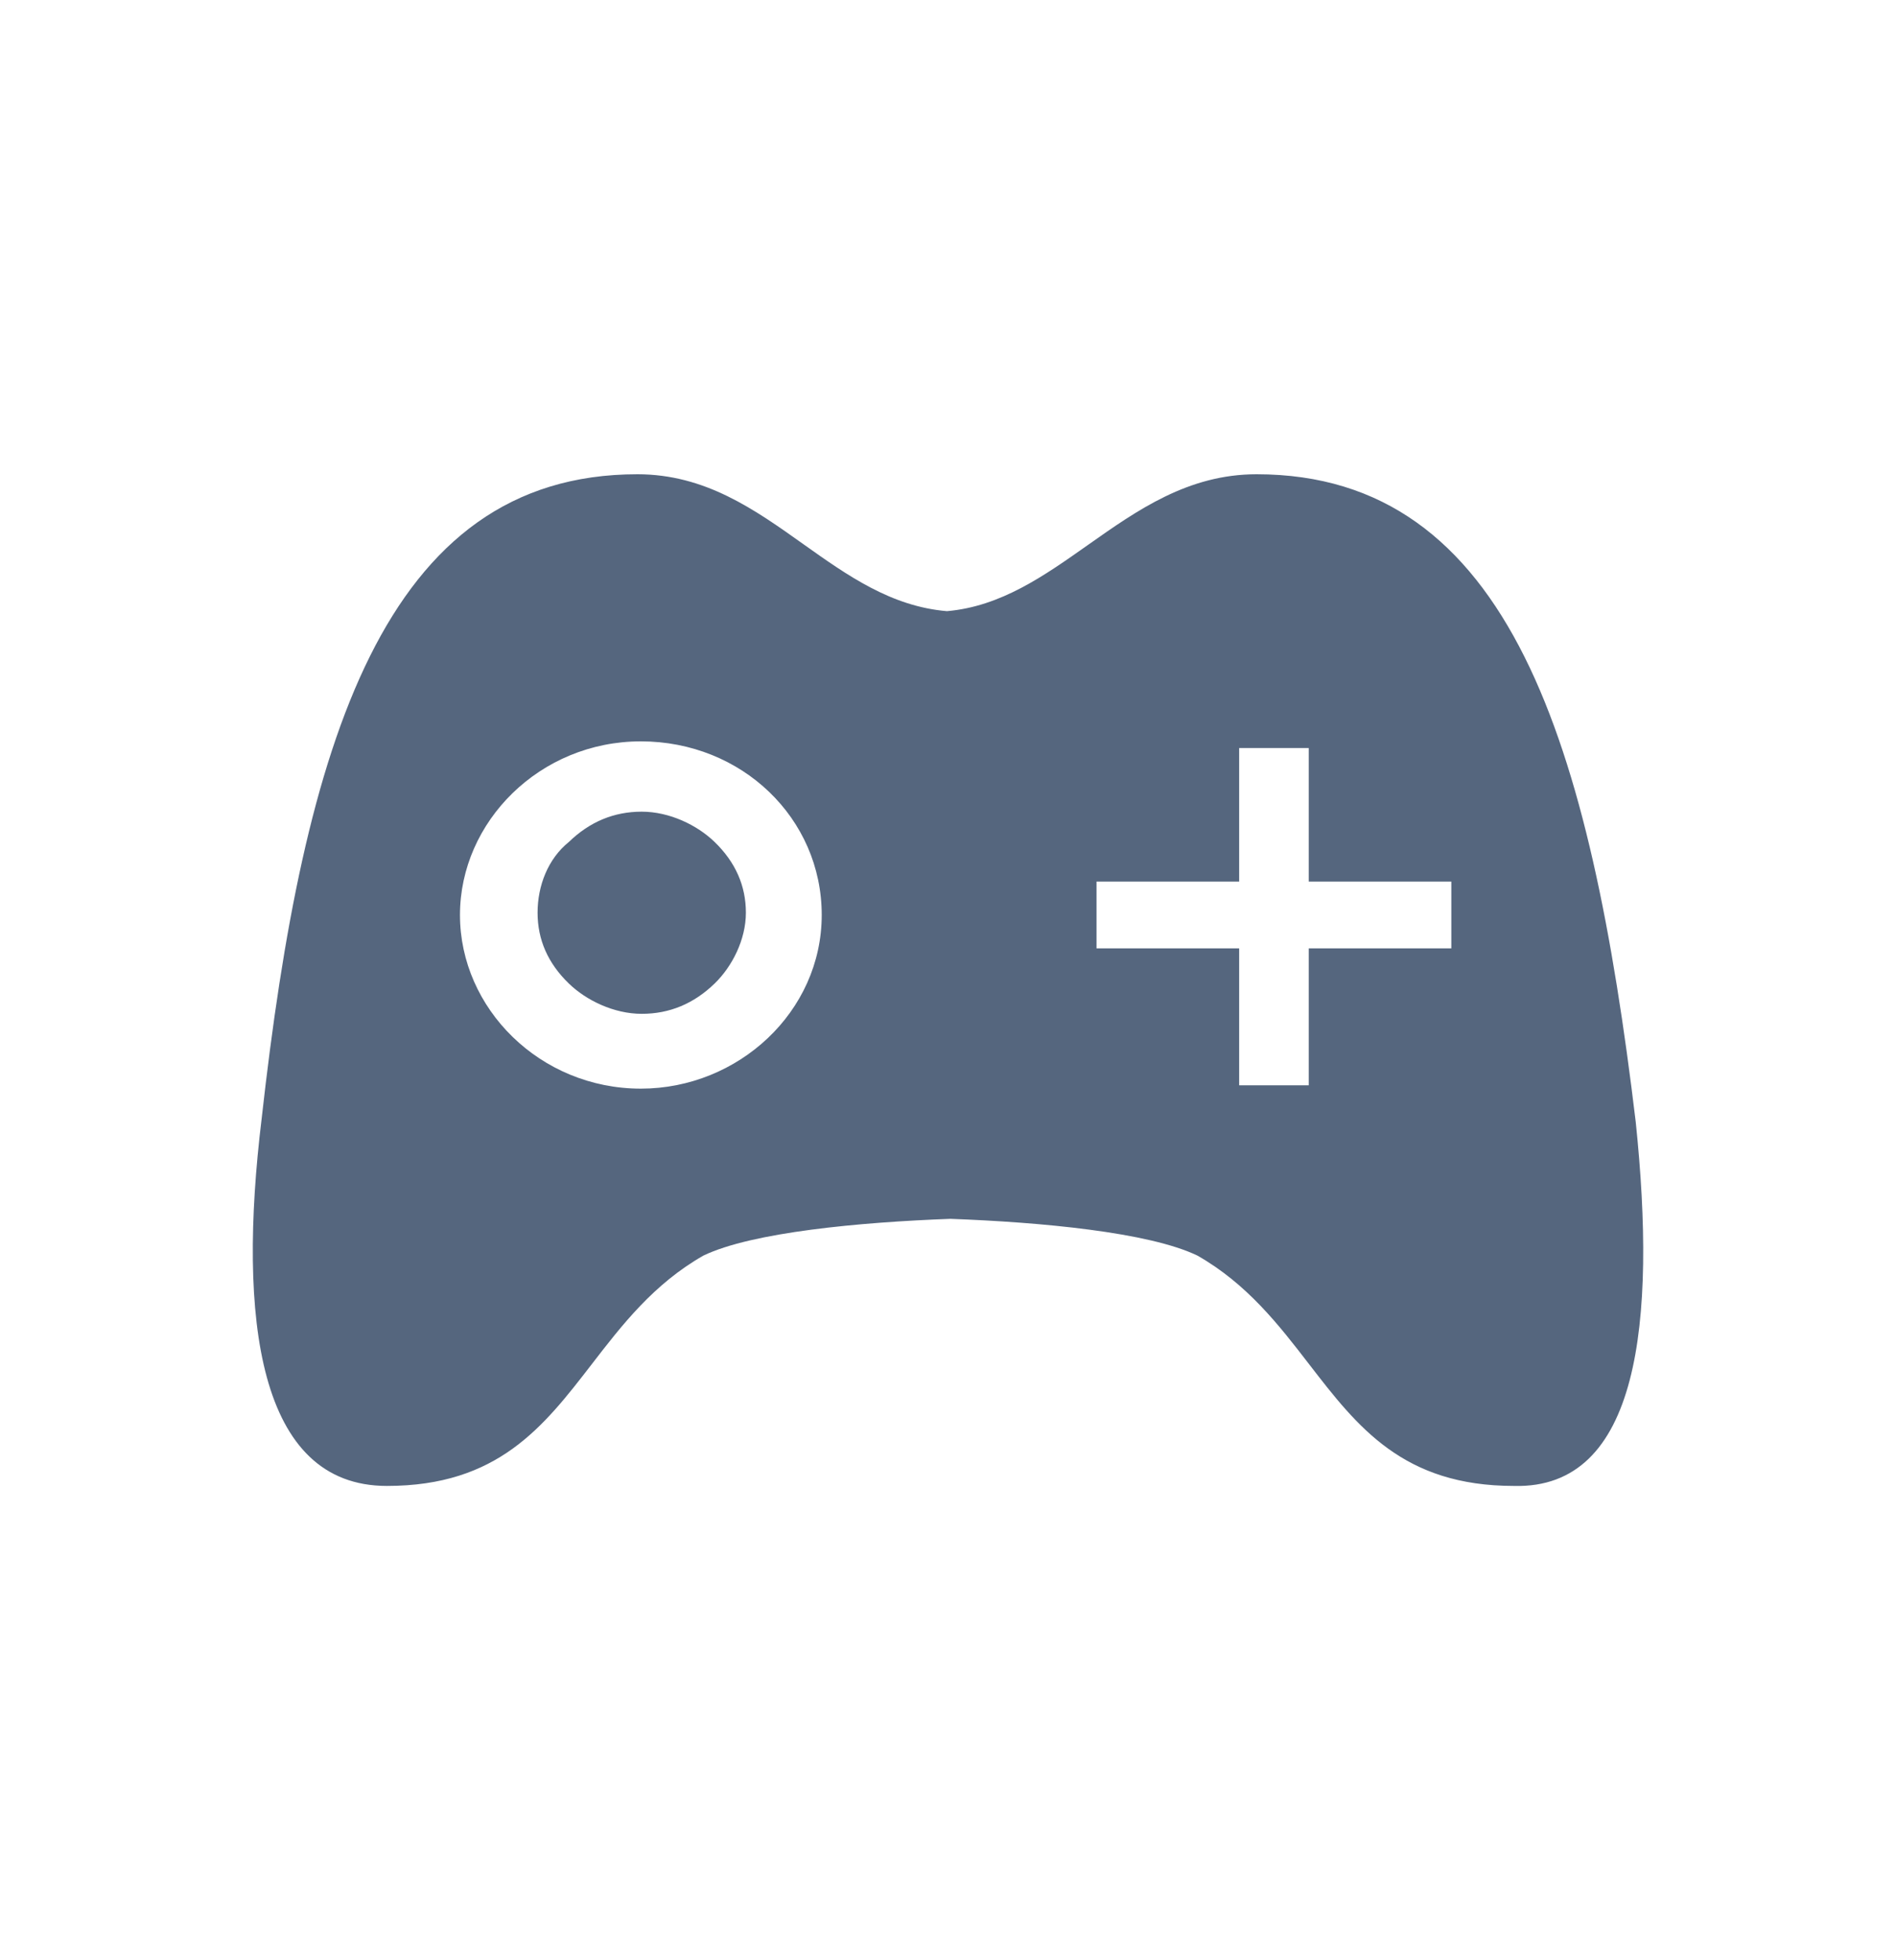 <svg width="30" height="31" viewBox="0 0 30 31" fill="none" xmlns="http://www.w3.org/2000/svg">
<path d="M9 15.553C8.67 15.234 8.506 14.861 8.506 14.434C8.506 14.008 8.67 13.582 9 13.316C9.33 12.996 9.714 12.836 10.154 12.836C10.594 12.836 11.033 13.049 11.308 13.316C11.637 13.635 11.802 14.008 11.802 14.434C11.802 14.861 11.583 15.287 11.308 15.553C10.978 15.873 10.594 16.033 10.154 16.033C9.714 16.033 9.275 15.82 9 15.553Z" fill="#55667E"/>
<path fill-rule="evenodd" clip-rule="evenodd" d="M19.882 7.5C23.9 7.5 25.166 11.777 25.882 17.744C26.212 20.912 25.937 23.552 23.955 23.499C22.2 23.499 21.48 22.566 20.716 21.577C20.234 20.952 19.734 20.305 18.946 19.856C18.176 19.486 16.47 19.328 15.038 19.275C13.607 19.328 11.901 19.486 11.13 19.856C10.343 20.305 9.843 20.952 9.361 21.577C8.597 22.566 7.877 23.499 6.122 23.499C4.085 23.499 3.755 20.859 4.14 17.691C4.801 11.777 6.067 7.5 10.085 7.5C11.157 7.5 11.939 8.056 12.712 8.606C13.408 9.1 14.097 9.59 14.983 9.665C15.836 9.591 16.518 9.109 17.213 8.619C17.999 8.065 18.801 7.5 19.882 7.5ZM7.278 14.47C7.278 15.948 8.544 17.216 10.14 17.216C11.681 17.216 13.002 16.001 13.002 14.47C13.002 12.939 11.736 11.724 10.14 11.724C8.544 11.724 7.278 12.992 7.278 14.47ZM20.708 14.998H22.964V13.942H20.708V11.83H19.607V13.942H17.35V14.998H19.607V17.163H20.708V14.998Z" fill="#55667E"/>
</svg>
